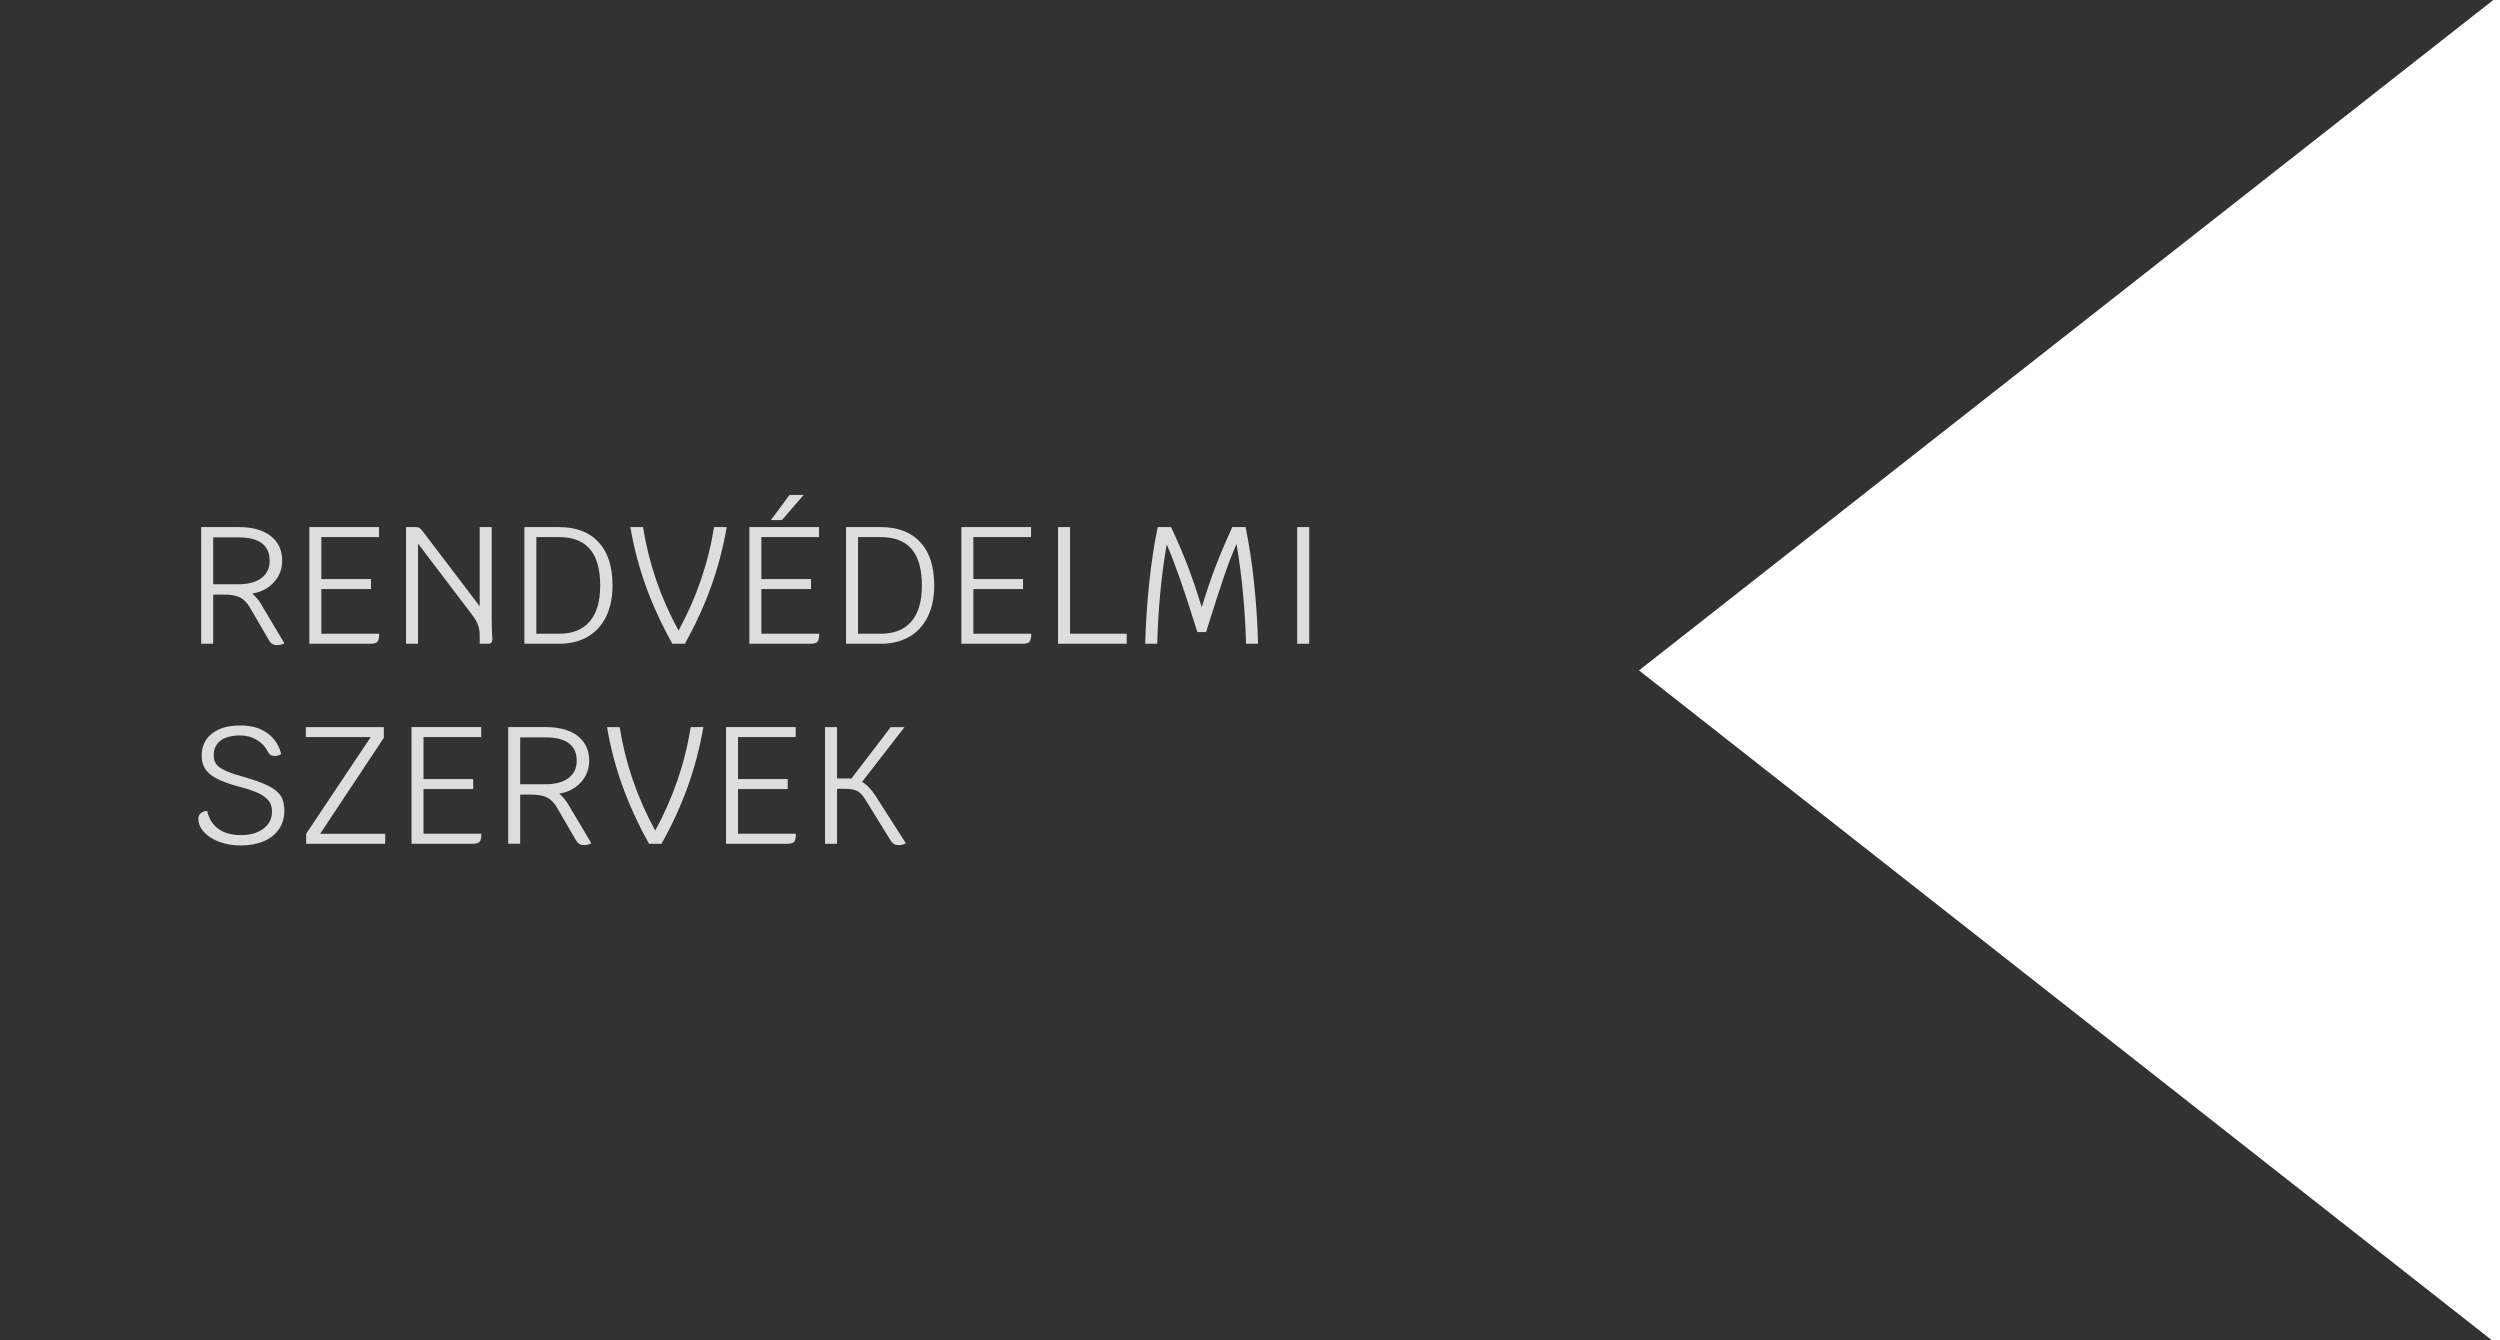 <?xml version="1.0" encoding="utf-8"?>
<!-- Generator: Adobe Illustrator 16.0.3, SVG Export Plug-In . SVG Version: 6.00 Build 0)  -->
<!DOCTYPE svg PUBLIC "-//W3C//DTD SVG 1.1//EN" "http://www.w3.org/Graphics/SVG/1.1/DTD/svg11.dtd">
<svg version="1.1" id="Layer_1" xmlns="http://www.w3.org/2000/svg" xmlns:xlink="http://www.w3.org/1999/xlink" x="0px" y="0px"
	 width="359.979px" height="193px" viewBox="0 0 359.979 193" enable-background="new 0 0 359.979 193" xml:space="preserve">
<polygon fill="#323232" points="358.83,193 236.001,96.531 358.978,0.03 358.978,0 -0.022,0 -0.022,193 "/>
<g>
	<path fill="#DDDDDD" d="M40.944,92.624c-0.32,0.176-0.664,0.264-1.032,0.264c-0.288,0-0.524-0.056-0.708-0.168
		c-0.184-0.111-0.348-0.296-0.492-0.552l-2.735-4.704c-0.384-0.672-0.853-1.147-1.404-1.428s-1.3-0.42-2.244-0.42h-1.632v7.08
		h-1.728v-16.8h5.447c1.937,0,3.456,0.428,4.561,1.283c1.104,0.856,1.655,2.045,1.655,3.564c0,1.2-0.399,2.236-1.199,3.107
		c-0.801,0.873-1.841,1.413-3.12,1.62c0.464,0.385,0.88,0.873,1.248,1.465L40.944,92.624z M34.295,84.128
		c1.44,0,2.557-0.296,3.349-0.888s1.188-1.424,1.188-2.496c0-1.104-0.372-1.94-1.116-2.508c-0.743-0.568-1.844-0.853-3.3-0.853
		h-3.72v6.744H34.295z"/>
	<path fill="#DDDDDD" d="M54.6,91.256c0,0.576-0.084,0.96-0.252,1.152c-0.168,0.191-0.5,0.288-0.996,0.288h-8.808v-16.8h10.031
		v1.439h-8.304v6.048h7.152v1.44h-7.152v6.432H54.6z"/>
	<path fill="#DDDDDD" d="M70.848,91.16c0.031,0.448,0.048,0.744,0.048,0.888c0,0.433-0.208,0.648-0.624,0.648h-1.2V91.4
		c0-0.928-0.312-1.816-0.936-2.664l-7.944-10.464v14.424h-1.728v-16.8h1.392c0.208,0,0.372,0.027,0.492,0.084
		c0.12,0.056,0.26,0.188,0.42,0.396l8.304,10.92V75.896H70.8v13.512C70.8,89.904,70.816,90.488,70.848,91.16z"/>
	<path fill="#DDDDDD" d="M86.195,78.068c1.336,1.448,2.004,3.524,2.004,6.228c0,1.729-0.308,3.225-0.924,4.488
		s-1.504,2.231-2.664,2.904c-1.16,0.672-2.54,1.008-4.14,1.008h-4.968v-16.8h4.968C82.95,75.896,84.859,76.62,86.195,78.068z
		 M84.91,89.492c1.009-1.176,1.513-2.9,1.513-5.172c0-2.353-0.492-4.104-1.477-5.256c-0.983-1.152-2.476-1.729-4.476-1.729h-3.24
		v13.92h3.24C82.422,91.256,83.903,90.668,84.91,89.492z"/>
	<path fill="#DDDDDD" d="M104.639,75.896c-0.512,2.96-1.26,5.812-2.244,8.556c-0.983,2.744-2.243,5.492-3.779,8.244h-1.801
		c-1.552-2.784-2.823-5.548-3.815-8.292s-1.736-5.58-2.232-8.508h1.824c0.816,5.184,2.521,10.151,5.112,14.903
		c2.592-4.752,4.296-9.72,5.111-14.903H104.639z"/>
	<path fill="#DDDDDD" d="M117.959,91.256c0,0.576-0.084,0.96-0.252,1.152c-0.168,0.191-0.5,0.288-0.996,0.288h-8.808v-16.8h10.031
		v1.439h-8.304v6.048h7.152v1.44h-7.152v6.432H117.959z M113.687,71.264h2.04l-3.144,3.624h-1.584L113.687,71.264z"/>
	<path fill="#DDDDDD" d="M132.515,78.068c1.336,1.448,2.004,3.524,2.004,6.228c0,1.729-0.308,3.225-0.924,4.488
		s-1.504,2.231-2.664,2.904c-1.16,0.672-2.54,1.008-4.14,1.008h-4.968v-16.8h4.968C129.271,75.896,131.179,76.62,132.515,78.068z
		 M131.231,89.492c1.009-1.176,1.513-2.9,1.513-5.172c0-2.353-0.492-4.104-1.477-5.256c-0.983-1.152-2.476-1.729-4.476-1.729h-3.24
		v13.92h3.24C128.742,91.256,130.223,90.668,131.231,89.492z"/>
	<path fill="#DDDDDD" d="M148.487,91.256c0,0.576-0.084,0.96-0.252,1.152c-0.168,0.191-0.5,0.288-0.996,0.288h-8.808v-16.8h10.031
		v1.439h-8.304v6.048h7.152v1.44h-7.152v6.432H148.487z"/>
	<path fill="#DDDDDD" d="M162.239,91.256v1.44h-9.888v-16.8h1.728v15.359H162.239z"/>
	<path fill="#DDDDDD" d="M179.422,92.696c-0.144-5.024-0.6-9.816-1.368-14.376c-0.575,1.312-1.144,2.771-1.703,4.38
		c-0.561,1.607-1.457,4.38-2.688,8.315h-1.248c-1.088-3.456-1.94-6.06-2.556-7.812c-0.616-1.752-1.236-3.355-1.86-4.813
		c-0.768,4.368-1.224,9.137-1.368,14.305h-1.728c0.08-3.008,0.275-5.968,0.588-8.88c0.312-2.912,0.716-5.552,1.212-7.92h1.92
		c0.96,2.063,1.768,3.952,2.424,5.663c0.656,1.713,1.32,3.673,1.992,5.881c0.672-2.208,1.336-4.164,1.992-5.868
		c0.655-1.704,1.456-3.596,2.399-5.676h1.921c0.495,2.368,0.899,5.008,1.212,7.92c0.312,2.912,0.508,5.872,0.588,8.88H179.422z"/>
	<path fill="#DDDDDD" d="M186.79,75.896h1.729v16.8h-1.729V75.896z"/>
	<path fill="#DDDDDD" d="M31.583,121.22c-0.928-0.344-1.664-0.812-2.208-1.404c-0.544-0.592-0.815-1.239-0.815-1.943
		c0-0.32,0.115-0.58,0.348-0.78c0.231-0.2,0.54-0.308,0.924-0.324c0.256,1.137,0.8,2.001,1.632,2.592
		c0.832,0.593,1.904,0.889,3.217,0.889c1.344,0,2.428-0.313,3.252-0.937c0.823-0.624,1.235-1.439,1.235-2.447
		c0-0.592-0.147-1.096-0.443-1.513c-0.297-0.416-0.78-0.787-1.452-1.115s-1.601-0.645-2.784-0.948
		c-1.376-0.368-2.456-0.756-3.24-1.164s-1.348-0.872-1.691-1.393c-0.345-0.52-0.517-1.164-0.517-1.932
		c0-1.344,0.496-2.403,1.488-3.18s2.359-1.164,4.104-1.164c1.521,0,2.788,0.356,3.805,1.067c1.016,0.713,1.699,1.717,2.052,3.013
		c-0.208,0.208-0.528,0.312-0.96,0.312c-0.448,0-0.776-0.216-0.984-0.647c-0.352-0.704-0.884-1.264-1.596-1.681
		c-0.712-0.416-1.484-0.624-2.316-0.624c-1.264,0-2.224,0.249-2.88,0.744c-0.656,0.496-0.983,1.217-0.983,2.16
		c0,0.48,0.12,0.885,0.359,1.212c0.24,0.328,0.64,0.628,1.2,0.9c0.56,0.272,1.353,0.552,2.376,0.84
		c1.712,0.479,3.004,0.936,3.876,1.368c0.872,0.432,1.484,0.92,1.836,1.464s0.528,1.256,0.528,2.136
		c0,1.008-0.256,1.893-0.768,2.652c-0.513,0.76-1.245,1.344-2.196,1.752c-0.952,0.408-2.068,0.612-3.349,0.612
		C33.528,121.736,32.511,121.563,31.583,121.22z"/>
	<path fill="#DDDDDD" d="M55.463,120.056v1.44H44.087v-1.44l9.288-13.92h-9.336v-1.439h11.232v1.535l-9.169,13.824H55.463z"/>
	<path fill="#DDDDDD" d="M69.312,120.056c0,0.576-0.084,0.96-0.252,1.152c-0.168,0.191-0.5,0.288-0.996,0.288h-8.808v-16.8h10.031
		v1.439h-8.304v6.048h7.152v1.44h-7.152v6.432H69.312z"/>
	<path fill="#DDDDDD" d="M85.152,121.424c-0.32,0.176-0.664,0.264-1.032,0.264c-0.288,0-0.524-0.056-0.708-0.168
		c-0.184-0.111-0.348-0.296-0.492-0.552l-2.735-4.704c-0.384-0.672-0.853-1.147-1.404-1.428s-1.3-0.42-2.244-0.42h-1.632v7.08
		h-1.728v-16.8h5.447c1.937,0,3.456,0.428,4.561,1.283c1.104,0.856,1.655,2.045,1.655,3.564c0,1.2-0.399,2.236-1.199,3.107
		c-0.801,0.873-1.841,1.413-3.12,1.62c0.464,0.385,0.88,0.873,1.248,1.465L85.152,121.424z M78.503,112.928
		c1.44,0,2.557-0.296,3.349-0.888s1.188-1.424,1.188-2.496c0-1.104-0.372-1.94-1.116-2.508c-0.743-0.568-1.844-0.853-3.3-0.853
		h-3.72v6.744H78.503z"/>
	<path fill="#DDDDDD" d="M101.279,104.696c-0.512,2.96-1.26,5.812-2.244,8.556c-0.983,2.744-2.243,5.492-3.779,8.244h-1.801
		c-1.552-2.784-2.823-5.548-3.815-8.292s-1.736-5.58-2.232-8.508h1.824c0.816,5.184,2.521,10.151,5.112,14.903
		c2.592-4.752,4.296-9.72,5.111-14.903H101.279z"/>
	<path fill="#DDDDDD" d="M114.599,120.056c0,0.576-0.084,0.96-0.252,1.152c-0.168,0.191-0.5,0.288-0.996,0.288h-8.808v-16.8h10.031
		v1.439h-8.304v6.048h7.152v1.44h-7.152v6.432H114.599z"/>
	<path fill="#DDDDDD" d="M130.439,121.424c-0.32,0.176-0.664,0.264-1.032,0.264c-0.288,0-0.516-0.052-0.684-0.155
		c-0.168-0.104-0.341-0.292-0.517-0.564l-3.647-5.904c-0.368-0.592-0.756-0.987-1.164-1.188s-1.053-0.3-1.932-0.3h-0.937v7.92
		h-1.728v-16.8h1.728v7.392h1.416c0.288,0,0.504,0.008,0.648,0.024l5.664-7.416h1.991l-6.12,7.896
		c0.673,0.368,1.313,1.024,1.921,1.968L130.439,121.424z"/>
</g>
</svg>
